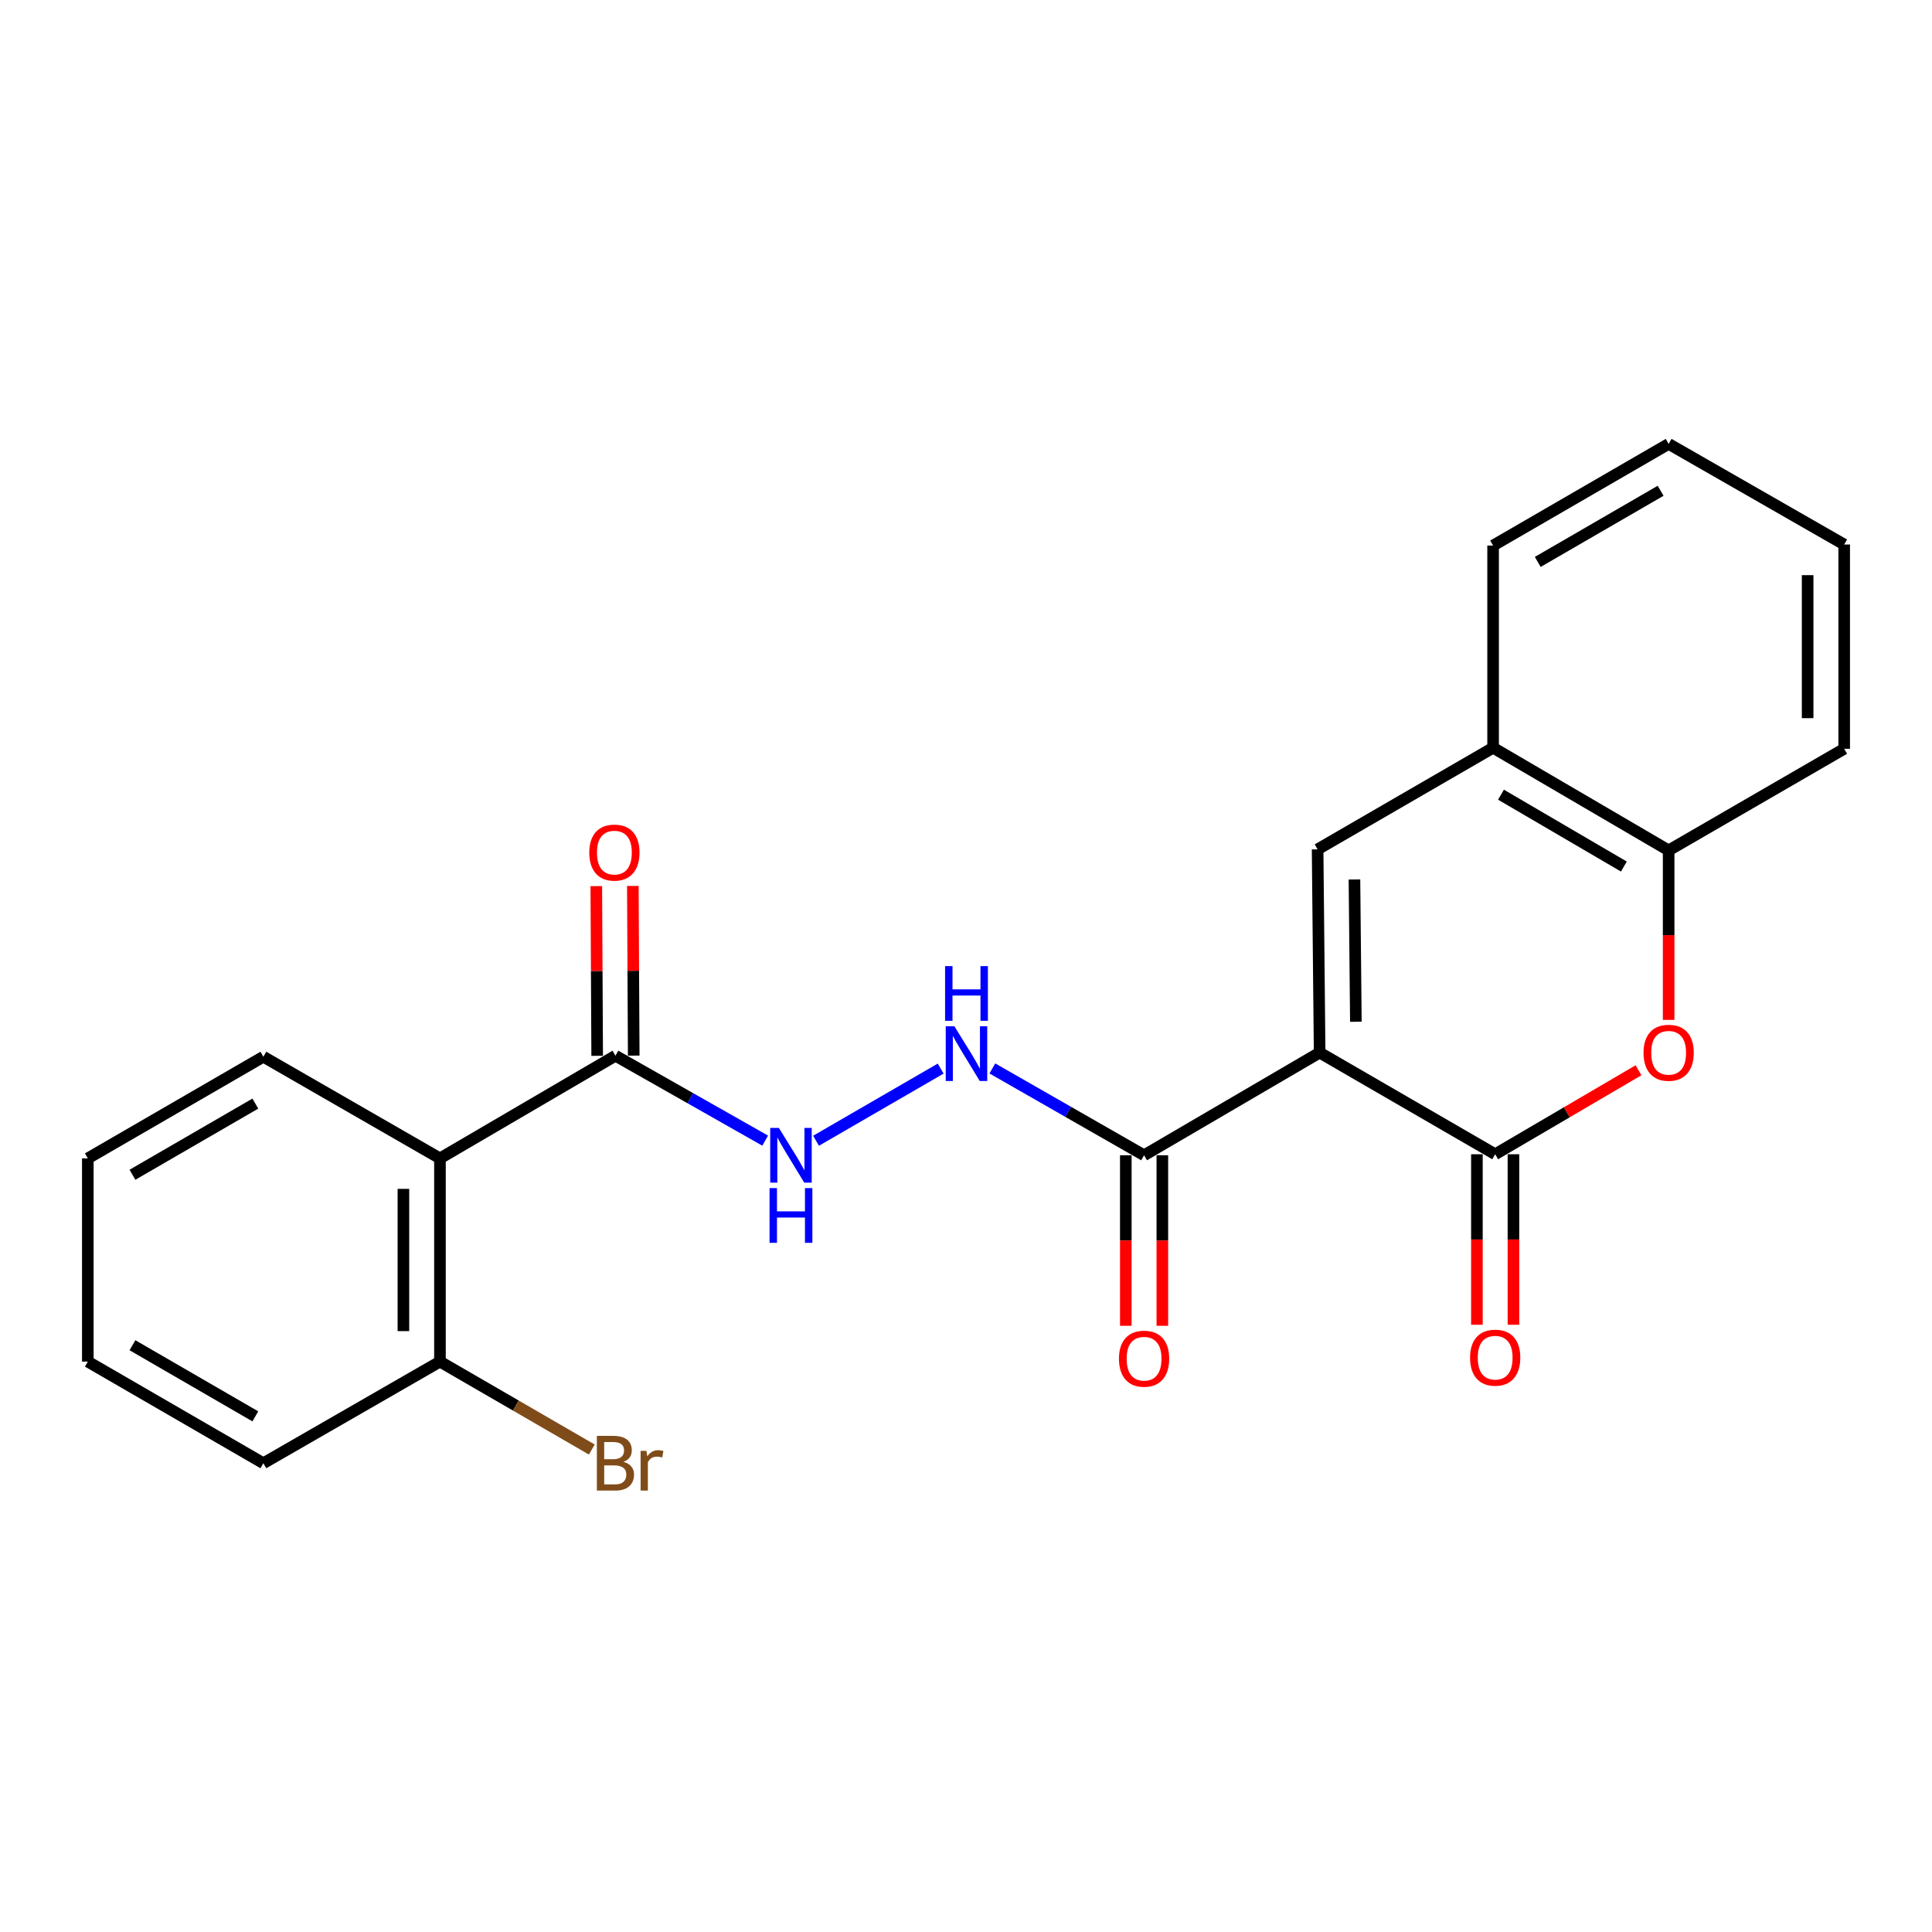 <?xml version='1.0' encoding='iso-8859-1'?>
<svg version='1.1' baseProfile='full'
              xmlns='http://www.w3.org/2000/svg'
                      xmlns:rdkit='http://www.rdkit.org/xml'
                      xmlns:xlink='http://www.w3.org/1999/xlink'
                  xml:space='preserve'
width='1000px' height='1000px' viewBox='0 0 1000 1000'>
<!-- END OF HEADER -->
<rect style='opacity:1.0;fill:#FFFFFF;stroke:none' width='1000' height='1000' x='0' y='0'> </rect>
<path class='bond-0' d='M 683.041,544.83 L 773.9,597.441' style='fill:none;fill-rule:evenodd;stroke:#000000;stroke-width:6px;stroke-linecap:butt;stroke-linejoin:miter;stroke-opacity:1' />
<path class='bond-1' d='M 683.041,544.83 L 681.991,439.628' style='fill:none;fill-rule:evenodd;stroke:#000000;stroke-width:6px;stroke-linecap:butt;stroke-linejoin:miter;stroke-opacity:1' />
<path class='bond-1' d='M 701.796,528.861 L 701.061,455.22' style='fill:none;fill-rule:evenodd;stroke:#000000;stroke-width:6px;stroke-linecap:butt;stroke-linejoin:miter;stroke-opacity:1' />
<path class='bond-3' d='M 683.041,544.83 L 592.172,597.967' style='fill:none;fill-rule:evenodd;stroke:#000000;stroke-width:6px;stroke-linecap:butt;stroke-linejoin:miter;stroke-opacity:1' />
<path class='bond-2' d='M 773.9,597.441 L 810.993,575.706' style='fill:none;fill-rule:evenodd;stroke:#000000;stroke-width:6px;stroke-linecap:butt;stroke-linejoin:miter;stroke-opacity:1' />
<path class='bond-2' d='M 810.993,575.706 L 848.085,553.972' style='fill:none;fill-rule:evenodd;stroke:#FF0000;stroke-width:6px;stroke-linecap:butt;stroke-linejoin:miter;stroke-opacity:1' />
<path class='bond-10' d='M 764.443,597.441 L 764.443,641.567' style='fill:none;fill-rule:evenodd;stroke:#000000;stroke-width:6px;stroke-linecap:butt;stroke-linejoin:miter;stroke-opacity:1' />
<path class='bond-10' d='M 764.443,641.567 L 764.443,685.693' style='fill:none;fill-rule:evenodd;stroke:#FF0000;stroke-width:6px;stroke-linecap:butt;stroke-linejoin:miter;stroke-opacity:1' />
<path class='bond-10' d='M 783.357,597.441 L 783.357,641.567' style='fill:none;fill-rule:evenodd;stroke:#000000;stroke-width:6px;stroke-linecap:butt;stroke-linejoin:miter;stroke-opacity:1' />
<path class='bond-10' d='M 783.357,641.567 L 783.357,685.693' style='fill:none;fill-rule:evenodd;stroke:#FF0000;stroke-width:6px;stroke-linecap:butt;stroke-linejoin:miter;stroke-opacity:1' />
<path class='bond-6' d='M 681.991,439.628 L 772.828,387.028' style='fill:none;fill-rule:evenodd;stroke:#000000;stroke-width:6px;stroke-linecap:butt;stroke-linejoin:miter;stroke-opacity:1' />
<path class='bond-23' d='M 863.687,527.893 L 863.687,484.029' style='fill:none;fill-rule:evenodd;stroke:#FF0000;stroke-width:6px;stroke-linecap:butt;stroke-linejoin:miter;stroke-opacity:1' />
<path class='bond-23' d='M 863.687,484.029 L 863.687,440.164' style='fill:none;fill-rule:evenodd;stroke:#000000;stroke-width:6px;stroke-linecap:butt;stroke-linejoin:miter;stroke-opacity:1' />
<path class='bond-8' d='M 592.172,597.967 L 552.906,575.497' style='fill:none;fill-rule:evenodd;stroke:#000000;stroke-width:6px;stroke-linecap:butt;stroke-linejoin:miter;stroke-opacity:1' />
<path class='bond-8' d='M 552.906,575.497 L 513.64,553.027' style='fill:none;fill-rule:evenodd;stroke:#0000FF;stroke-width:6px;stroke-linecap:butt;stroke-linejoin:miter;stroke-opacity:1' />
<path class='bond-12' d='M 582.715,597.967 L 582.715,642.097' style='fill:none;fill-rule:evenodd;stroke:#000000;stroke-width:6px;stroke-linecap:butt;stroke-linejoin:miter;stroke-opacity:1' />
<path class='bond-12' d='M 582.715,642.097 L 582.715,686.228' style='fill:none;fill-rule:evenodd;stroke:#FF0000;stroke-width:6px;stroke-linecap:butt;stroke-linejoin:miter;stroke-opacity:1' />
<path class='bond-12' d='M 601.629,597.967 L 601.629,642.097' style='fill:none;fill-rule:evenodd;stroke:#000000;stroke-width:6px;stroke-linecap:butt;stroke-linejoin:miter;stroke-opacity:1' />
<path class='bond-12' d='M 601.629,642.097 L 601.629,686.228' style='fill:none;fill-rule:evenodd;stroke:#FF0000;stroke-width:6px;stroke-linecap:butt;stroke-linejoin:miter;stroke-opacity:1' />
<path class='bond-4' d='M 227.718,599.574 L 318.556,546.438' style='fill:none;fill-rule:evenodd;stroke:#000000;stroke-width:6px;stroke-linecap:butt;stroke-linejoin:miter;stroke-opacity:1' />
<path class='bond-11' d='M 227.718,599.574 L 227.718,704.765' style='fill:none;fill-rule:evenodd;stroke:#000000;stroke-width:6px;stroke-linecap:butt;stroke-linejoin:miter;stroke-opacity:1' />
<path class='bond-11' d='M 208.805,615.353 L 208.805,688.986' style='fill:none;fill-rule:evenodd;stroke:#000000;stroke-width:6px;stroke-linecap:butt;stroke-linejoin:miter;stroke-opacity:1' />
<path class='bond-15' d='M 227.718,599.574 L 136.313,546.963' style='fill:none;fill-rule:evenodd;stroke:#000000;stroke-width:6px;stroke-linecap:butt;stroke-linejoin:miter;stroke-opacity:1' />
<path class='bond-5' d='M 318.556,546.438 L 357.304,568.416' style='fill:none;fill-rule:evenodd;stroke:#000000;stroke-width:6px;stroke-linecap:butt;stroke-linejoin:miter;stroke-opacity:1' />
<path class='bond-5' d='M 357.304,568.416 L 396.053,590.394' style='fill:none;fill-rule:evenodd;stroke:#0000FF;stroke-width:6px;stroke-linecap:butt;stroke-linejoin:miter;stroke-opacity:1' />
<path class='bond-13' d='M 328.013,546.388 L 327.784,502.473' style='fill:none;fill-rule:evenodd;stroke:#000000;stroke-width:6px;stroke-linecap:butt;stroke-linejoin:miter;stroke-opacity:1' />
<path class='bond-13' d='M 327.784,502.473 L 327.556,458.557' style='fill:none;fill-rule:evenodd;stroke:#FF0000;stroke-width:6px;stroke-linecap:butt;stroke-linejoin:miter;stroke-opacity:1' />
<path class='bond-13' d='M 309.099,546.487 L 308.871,502.571' style='fill:none;fill-rule:evenodd;stroke:#000000;stroke-width:6px;stroke-linecap:butt;stroke-linejoin:miter;stroke-opacity:1' />
<path class='bond-13' d='M 308.871,502.571 L 308.643,458.655' style='fill:none;fill-rule:evenodd;stroke:#FF0000;stroke-width:6px;stroke-linecap:butt;stroke-linejoin:miter;stroke-opacity:1' />
<path class='bond-7' d='M 772.828,387.028 L 863.687,440.164' style='fill:none;fill-rule:evenodd;stroke:#000000;stroke-width:6px;stroke-linecap:butt;stroke-linejoin:miter;stroke-opacity:1' />
<path class='bond-7' d='M 776.909,411.325 L 840.51,448.52' style='fill:none;fill-rule:evenodd;stroke:#000000;stroke-width:6px;stroke-linecap:butt;stroke-linejoin:miter;stroke-opacity:1' />
<path class='bond-16' d='M 772.828,387.028 L 772.828,282.373' style='fill:none;fill-rule:evenodd;stroke:#000000;stroke-width:6px;stroke-linecap:butt;stroke-linejoin:miter;stroke-opacity:1' />
<path class='bond-17' d='M 863.687,440.164 L 954.545,387.574' style='fill:none;fill-rule:evenodd;stroke:#000000;stroke-width:6px;stroke-linecap:butt;stroke-linejoin:miter;stroke-opacity:1' />
<path class='bond-9' d='M 486.888,553.104 L 422.382,590.452' style='fill:none;fill-rule:evenodd;stroke:#0000FF;stroke-width:6px;stroke-linecap:butt;stroke-linejoin:miter;stroke-opacity:1' />
<path class='bond-14' d='M 227.718,704.765 L 267.015,727.52' style='fill:none;fill-rule:evenodd;stroke:#000000;stroke-width:6px;stroke-linecap:butt;stroke-linejoin:miter;stroke-opacity:1' />
<path class='bond-14' d='M 267.015,727.52 L 306.312,750.276' style='fill:none;fill-rule:evenodd;stroke:#7F4C19;stroke-width:6px;stroke-linecap:butt;stroke-linejoin:miter;stroke-opacity:1' />
<path class='bond-18' d='M 227.718,704.765 L 136.313,757.366' style='fill:none;fill-rule:evenodd;stroke:#000000;stroke-width:6px;stroke-linecap:butt;stroke-linejoin:miter;stroke-opacity:1' />
<path class='bond-19' d='M 136.313,546.963 L 45.455,599.574' style='fill:none;fill-rule:evenodd;stroke:#000000;stroke-width:6px;stroke-linecap:butt;stroke-linejoin:miter;stroke-opacity:1' />
<path class='bond-19' d='M 132.162,571.222 L 68.561,608.05' style='fill:none;fill-rule:evenodd;stroke:#000000;stroke-width:6px;stroke-linecap:butt;stroke-linejoin:miter;stroke-opacity:1' />
<path class='bond-21' d='M 772.828,282.373 L 863.687,229.761' style='fill:none;fill-rule:evenodd;stroke:#000000;stroke-width:6px;stroke-linecap:butt;stroke-linejoin:miter;stroke-opacity:1' />
<path class='bond-21' d='M 795.935,290.849 L 859.536,254.021' style='fill:none;fill-rule:evenodd;stroke:#000000;stroke-width:6px;stroke-linecap:butt;stroke-linejoin:miter;stroke-opacity:1' />
<path class='bond-24' d='M 954.545,387.574 L 954.545,281.837' style='fill:none;fill-rule:evenodd;stroke:#000000;stroke-width:6px;stroke-linecap:butt;stroke-linejoin:miter;stroke-opacity:1' />
<path class='bond-24' d='M 935.632,371.714 L 935.632,297.697' style='fill:none;fill-rule:evenodd;stroke:#000000;stroke-width:6px;stroke-linecap:butt;stroke-linejoin:miter;stroke-opacity:1' />
<path class='bond-25' d='M 136.313,757.366 L 45.455,704.765' style='fill:none;fill-rule:evenodd;stroke:#000000;stroke-width:6px;stroke-linecap:butt;stroke-linejoin:miter;stroke-opacity:1' />
<path class='bond-25' d='M 132.161,733.107 L 68.559,696.287' style='fill:none;fill-rule:evenodd;stroke:#000000;stroke-width:6px;stroke-linecap:butt;stroke-linejoin:miter;stroke-opacity:1' />
<path class='bond-22' d='M 45.455,599.574 L 45.455,704.765' style='fill:none;fill-rule:evenodd;stroke:#000000;stroke-width:6px;stroke-linecap:butt;stroke-linejoin:miter;stroke-opacity:1' />
<path class='bond-20' d='M 954.545,281.837 L 863.687,229.761' style='fill:none;fill-rule:evenodd;stroke:#000000;stroke-width:6px;stroke-linecap:butt;stroke-linejoin:miter;stroke-opacity:1' />
<path  class='atom-3' d='M 850.687 544.91
Q 850.687 538.11, 854.047 534.31
Q 857.407 530.51, 863.687 530.51
Q 869.967 530.51, 873.327 534.31
Q 876.687 538.11, 876.687 544.91
Q 876.687 551.79, 873.287 555.71
Q 869.887 559.59, 863.687 559.59
Q 857.447 559.59, 854.047 555.71
Q 850.687 551.83, 850.687 544.91
M 863.687 556.39
Q 868.007 556.39, 870.327 553.51
Q 872.687 550.59, 872.687 544.91
Q 872.687 539.35, 870.327 536.55
Q 868.007 533.71, 863.687 533.71
Q 859.367 533.71, 857.007 536.51
Q 854.687 539.31, 854.687 544.91
Q 854.687 550.63, 857.007 553.51
Q 859.367 556.39, 863.687 556.39
' fill='#FF0000'/>
<path  class='atom-9' d='M 493.992 531.206
L 503.272 546.206
Q 504.192 547.686, 505.672 550.366
Q 507.152 553.046, 507.232 553.206
L 507.232 531.206
L 510.992 531.206
L 510.992 559.526
L 507.112 559.526
L 497.152 543.126
Q 495.992 541.206, 494.752 539.006
Q 493.552 536.806, 493.192 536.126
L 493.192 559.526
L 489.512 559.526
L 489.512 531.206
L 493.992 531.206
' fill='#0000FF'/>
<path  class='atom-9' d='M 489.172 500.054
L 493.012 500.054
L 493.012 512.094
L 507.492 512.094
L 507.492 500.054
L 511.332 500.054
L 511.332 528.374
L 507.492 528.374
L 507.492 515.294
L 493.012 515.294
L 493.012 528.374
L 489.172 528.374
L 489.172 500.054
' fill='#0000FF'/>
<path  class='atom-10' d='M 403.144 583.807
L 412.424 598.807
Q 413.344 600.287, 414.824 602.967
Q 416.304 605.647, 416.384 605.807
L 416.384 583.807
L 420.144 583.807
L 420.144 612.127
L 416.264 612.127
L 406.304 595.727
Q 405.144 593.807, 403.904 591.607
Q 402.704 589.407, 402.344 588.727
L 402.344 612.127
L 398.664 612.127
L 398.664 583.807
L 403.144 583.807
' fill='#0000FF'/>
<path  class='atom-10' d='M 398.324 614.959
L 402.164 614.959
L 402.164 626.999
L 416.644 626.999
L 416.644 614.959
L 420.484 614.959
L 420.484 643.279
L 416.644 643.279
L 416.644 630.199
L 402.164 630.199
L 402.164 643.279
L 398.324 643.279
L 398.324 614.959
' fill='#0000FF'/>
<path  class='atom-11' d='M 760.9 702.723
Q 760.9 695.923, 764.26 692.123
Q 767.62 688.323, 773.9 688.323
Q 780.18 688.323, 783.54 692.123
Q 786.9 695.923, 786.9 702.723
Q 786.9 709.603, 783.5 713.523
Q 780.1 717.403, 773.9 717.403
Q 767.66 717.403, 764.26 713.523
Q 760.9 709.643, 760.9 702.723
M 773.9 714.203
Q 778.22 714.203, 780.54 711.323
Q 782.9 708.403, 782.9 702.723
Q 782.9 697.163, 780.54 694.363
Q 778.22 691.523, 773.9 691.523
Q 769.58 691.523, 767.22 694.323
Q 764.9 697.123, 764.9 702.723
Q 764.9 708.443, 767.22 711.323
Q 769.58 714.203, 773.9 714.203
' fill='#FF0000'/>
<path  class='atom-13' d='M 579.172 703.258
Q 579.172 696.458, 582.532 692.658
Q 585.892 688.858, 592.172 688.858
Q 598.452 688.858, 601.812 692.658
Q 605.172 696.458, 605.172 703.258
Q 605.172 710.138, 601.772 714.058
Q 598.372 717.938, 592.172 717.938
Q 585.932 717.938, 582.532 714.058
Q 579.172 710.178, 579.172 703.258
M 592.172 714.738
Q 596.492 714.738, 598.812 711.858
Q 601.172 708.938, 601.172 703.258
Q 601.172 697.698, 598.812 694.898
Q 596.492 692.058, 592.172 692.058
Q 587.852 692.058, 585.492 694.858
Q 583.172 697.658, 583.172 703.258
Q 583.172 708.978, 585.492 711.858
Q 587.852 714.738, 592.172 714.738
' fill='#FF0000'/>
<path  class='atom-14' d='M 305.009 441.295
Q 305.009 434.495, 308.369 430.695
Q 311.729 426.895, 318.009 426.895
Q 324.289 426.895, 327.649 430.695
Q 331.009 434.495, 331.009 441.295
Q 331.009 448.175, 327.609 452.095
Q 324.209 455.975, 318.009 455.975
Q 311.769 455.975, 308.369 452.095
Q 305.009 448.215, 305.009 441.295
M 318.009 452.775
Q 322.329 452.775, 324.649 449.895
Q 327.009 446.975, 327.009 441.295
Q 327.009 435.735, 324.649 432.935
Q 322.329 430.095, 318.009 430.095
Q 313.689 430.095, 311.329 432.895
Q 309.009 435.695, 309.009 441.295
Q 309.009 447.015, 311.329 449.895
Q 313.689 452.775, 318.009 452.775
' fill='#FF0000'/>
<path  class='atom-15' d='M 322.696 756.646
Q 325.416 757.406, 326.776 759.086
Q 328.176 760.726, 328.176 763.166
Q 328.176 767.086, 325.656 769.326
Q 323.176 771.526, 318.456 771.526
L 308.936 771.526
L 308.936 743.206
L 317.296 743.206
Q 322.136 743.206, 324.576 745.166
Q 327.016 747.126, 327.016 750.726
Q 327.016 755.006, 322.696 756.646
M 312.736 746.406
L 312.736 755.286
L 317.296 755.286
Q 320.096 755.286, 321.536 754.166
Q 323.016 753.006, 323.016 750.726
Q 323.016 746.406, 317.296 746.406
L 312.736 746.406
M 318.456 768.326
Q 321.216 768.326, 322.696 767.006
Q 324.176 765.686, 324.176 763.166
Q 324.176 760.846, 322.536 759.686
Q 320.936 758.486, 317.856 758.486
L 312.736 758.486
L 312.736 768.326
L 318.456 768.326
' fill='#7F4C19'/>
<path  class='atom-15' d='M 334.616 750.966
L 335.056 753.806
Q 337.216 750.606, 340.736 750.606
Q 341.856 750.606, 343.376 751.006
L 342.776 754.366
Q 341.056 753.966, 340.096 753.966
Q 338.416 753.966, 337.296 754.646
Q 336.216 755.286, 335.336 756.846
L 335.336 771.526
L 331.576 771.526
L 331.576 750.966
L 334.616 750.966
' fill='#7F4C19'/>
</svg>
